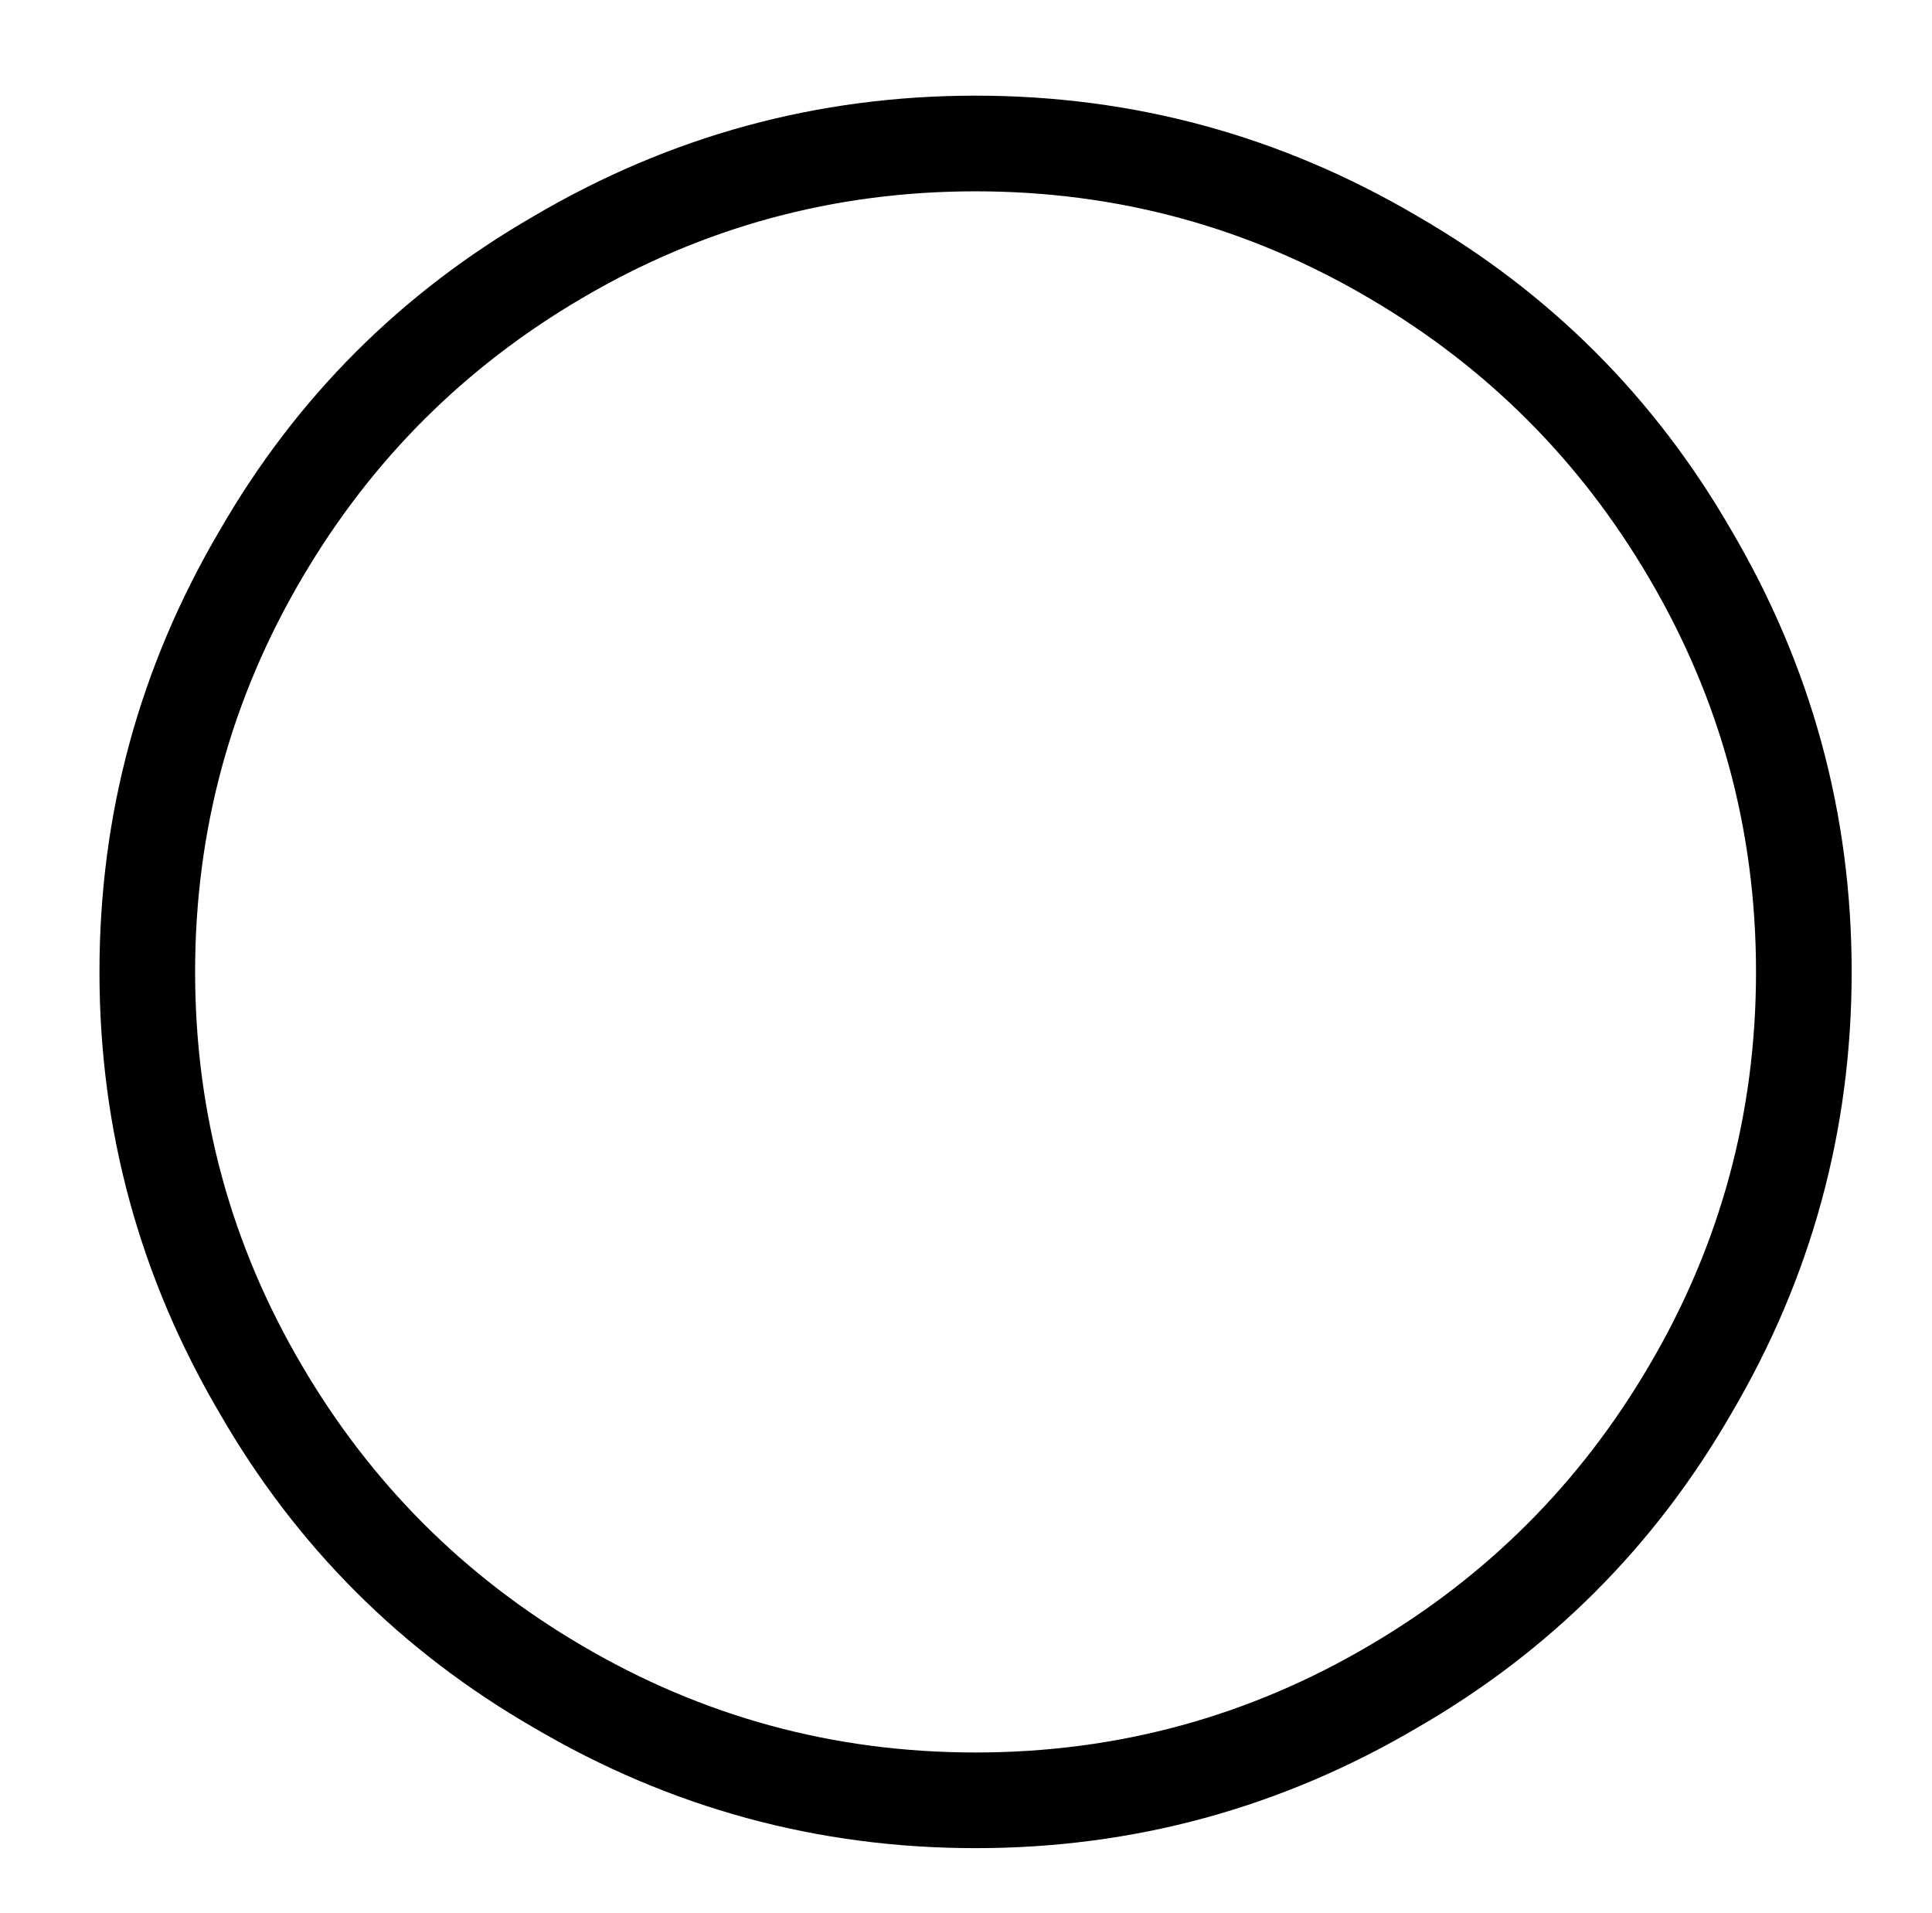 <?xml version="1.0" standalone="no"?>
<!DOCTYPE svg PUBLIC "-//W3C//DTD SVG 1.1//EN" "http://www.w3.org/Graphics/SVG/1.1/DTD/svg11.dtd" >
<svg xmlns="http://www.w3.org/2000/svg" xmlns:xlink="http://www.w3.org/1999/xlink" version="1.1" viewBox="-10 0 1010 1000">
   <path fill="currentColor"
d="M500 50q-124 0 -231 63q-104 60 -164 164q-63 107 -63 231t63 231q60 104 164 164q107 63 231 63t231 -63q104 -60 164 -164q63 -107 63 -231t-63 -231q-60 -104 -164 -164q-107 -63 -231 -63zM500 916q-111 0 -206 -56q-92 -54 -146 -146q-56 -95 -56 -206t56 -206
q54 -92 146 -146q95 -56 206 -56t206 56q92 54 146 146q56 95 56 206t-56 206q-54 92 -146 146q-95 56 -206 56z" />
</svg>
